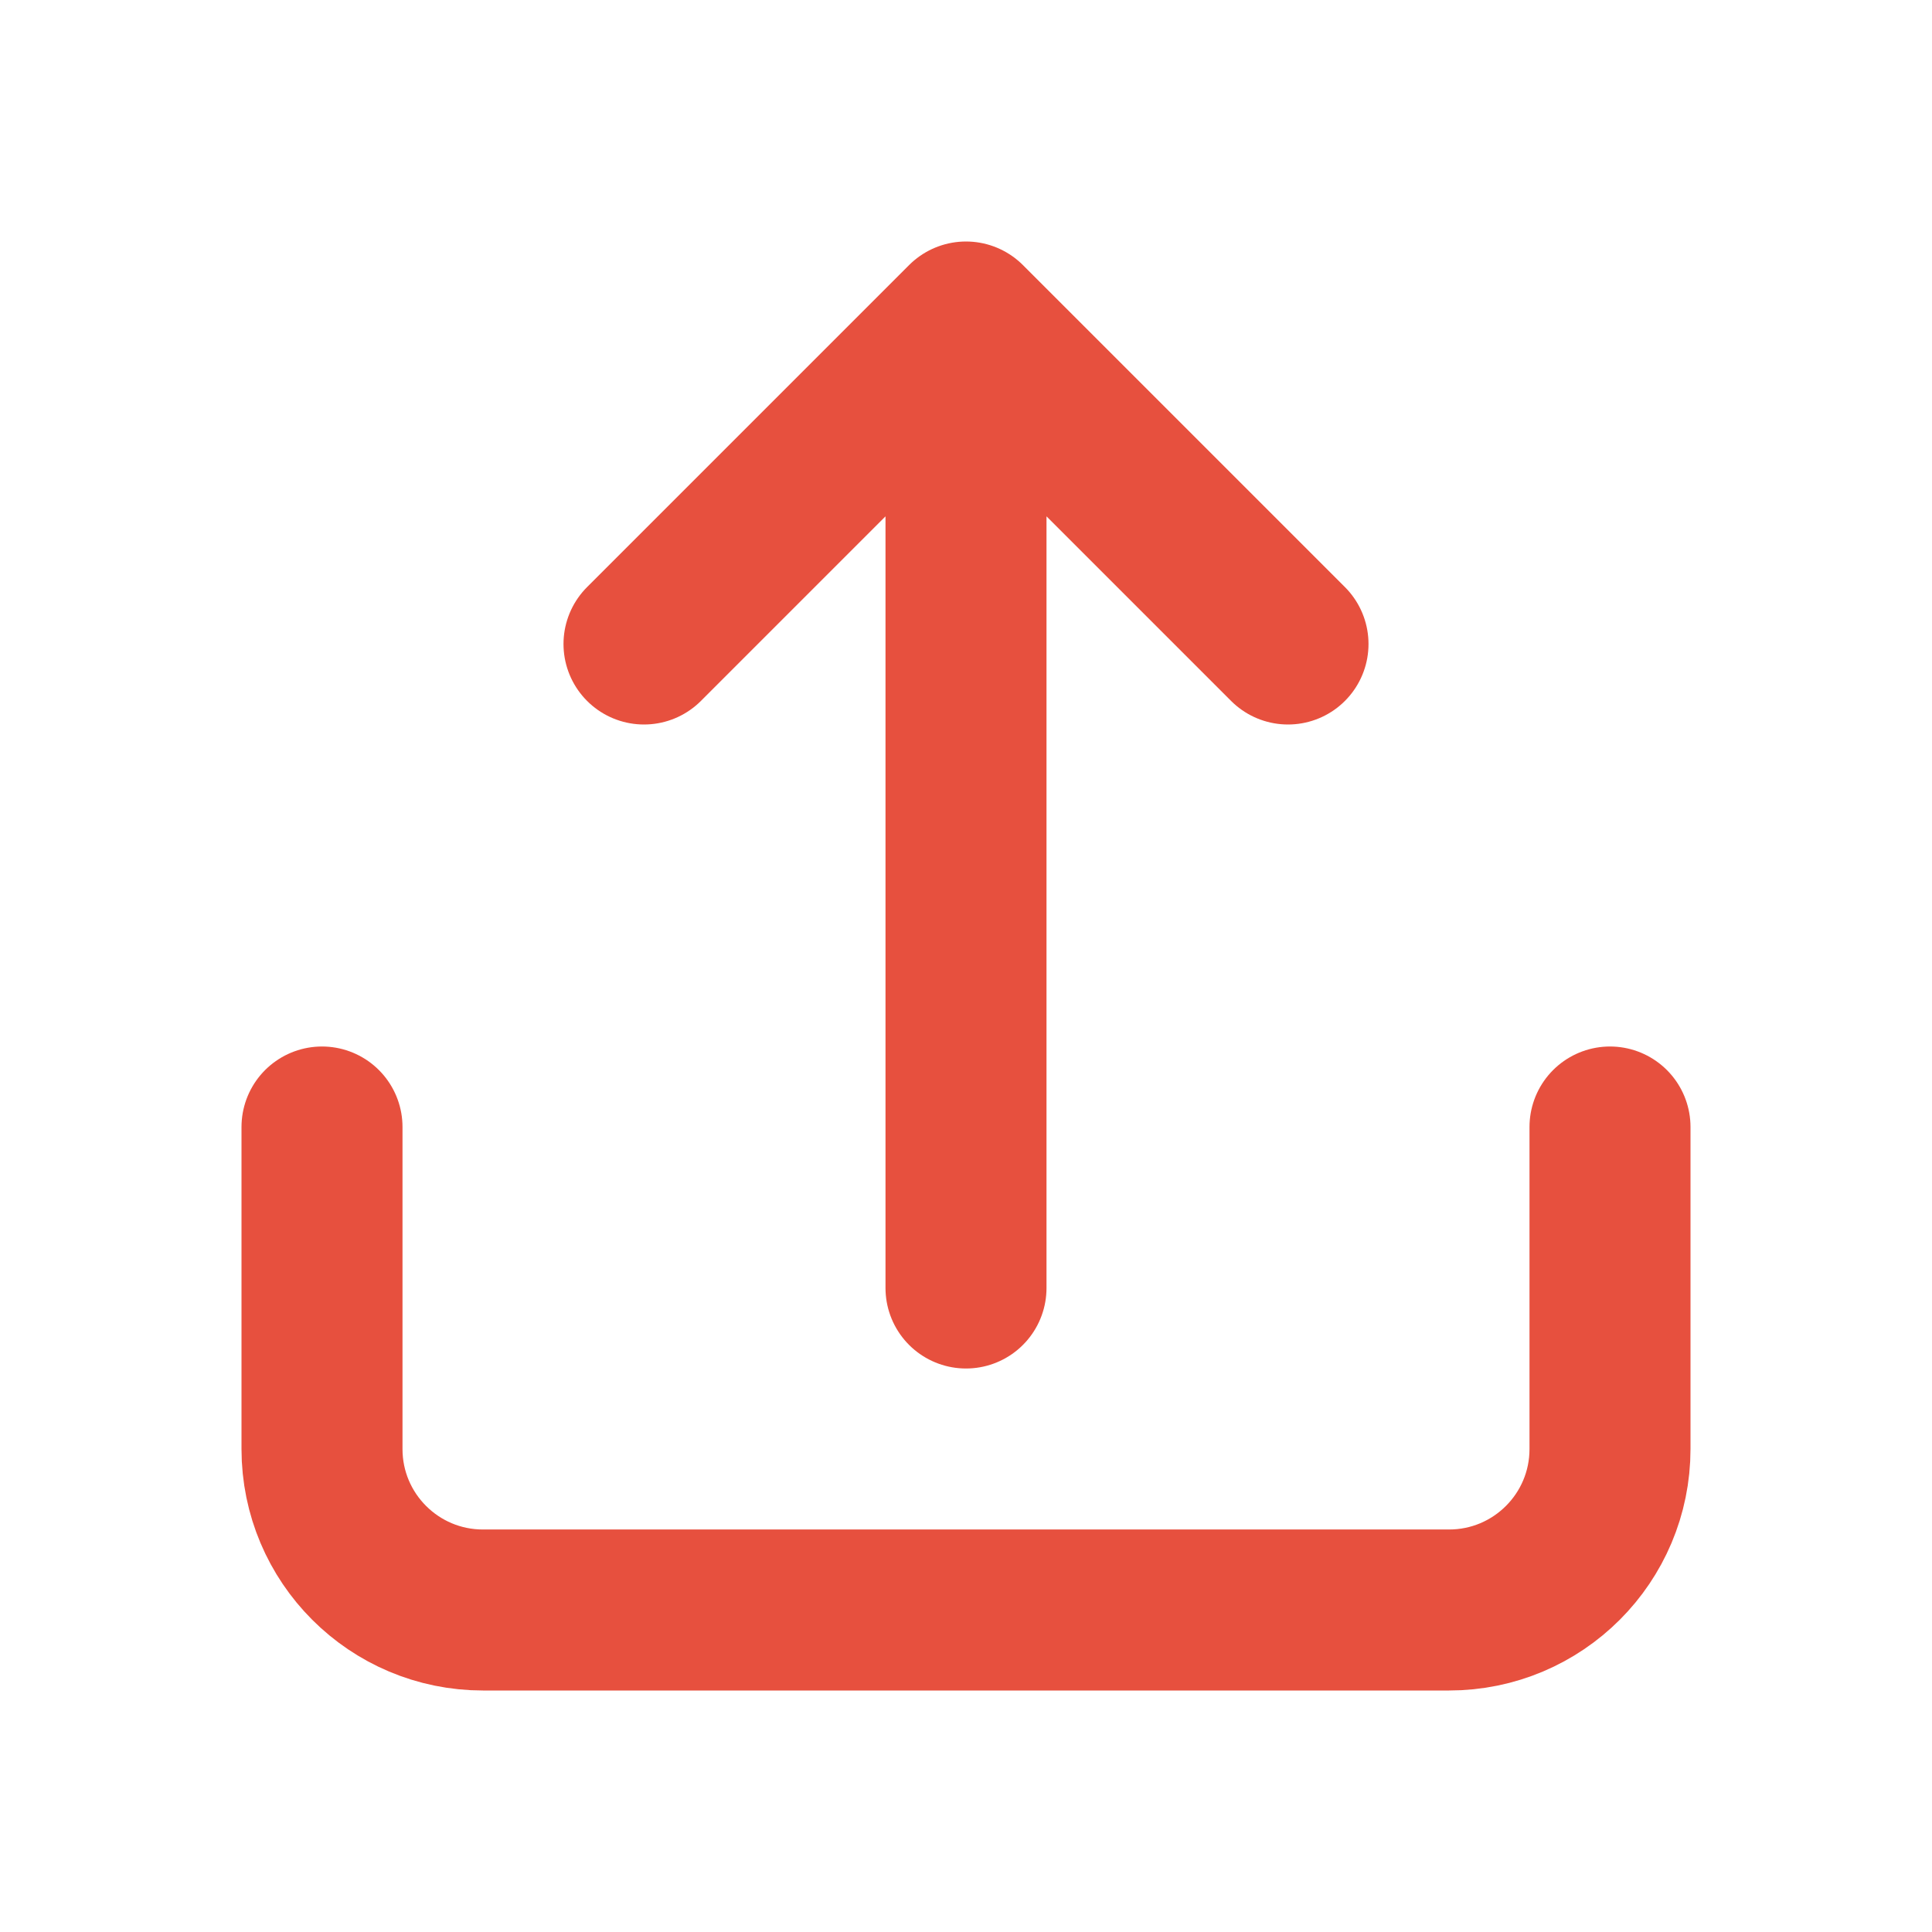 <svg width="24" height="24" viewBox="0 0 24 24" fill="none" xmlns="http://www.w3.org/2000/svg">
<path d="M12 4V16M12 4L8 8M12 4L16 8" stroke="#E7503E" stroke-width="2" stroke-linecap="round" stroke-linejoin="round"/>
<path d="M4 14V18C4 19.105 4.895 20 6 20H18C19.105 20 20 19.105 20 18V14" stroke="#E7503E" stroke-width="2" stroke-linecap="round" stroke-linejoin="round"/>
</svg>
